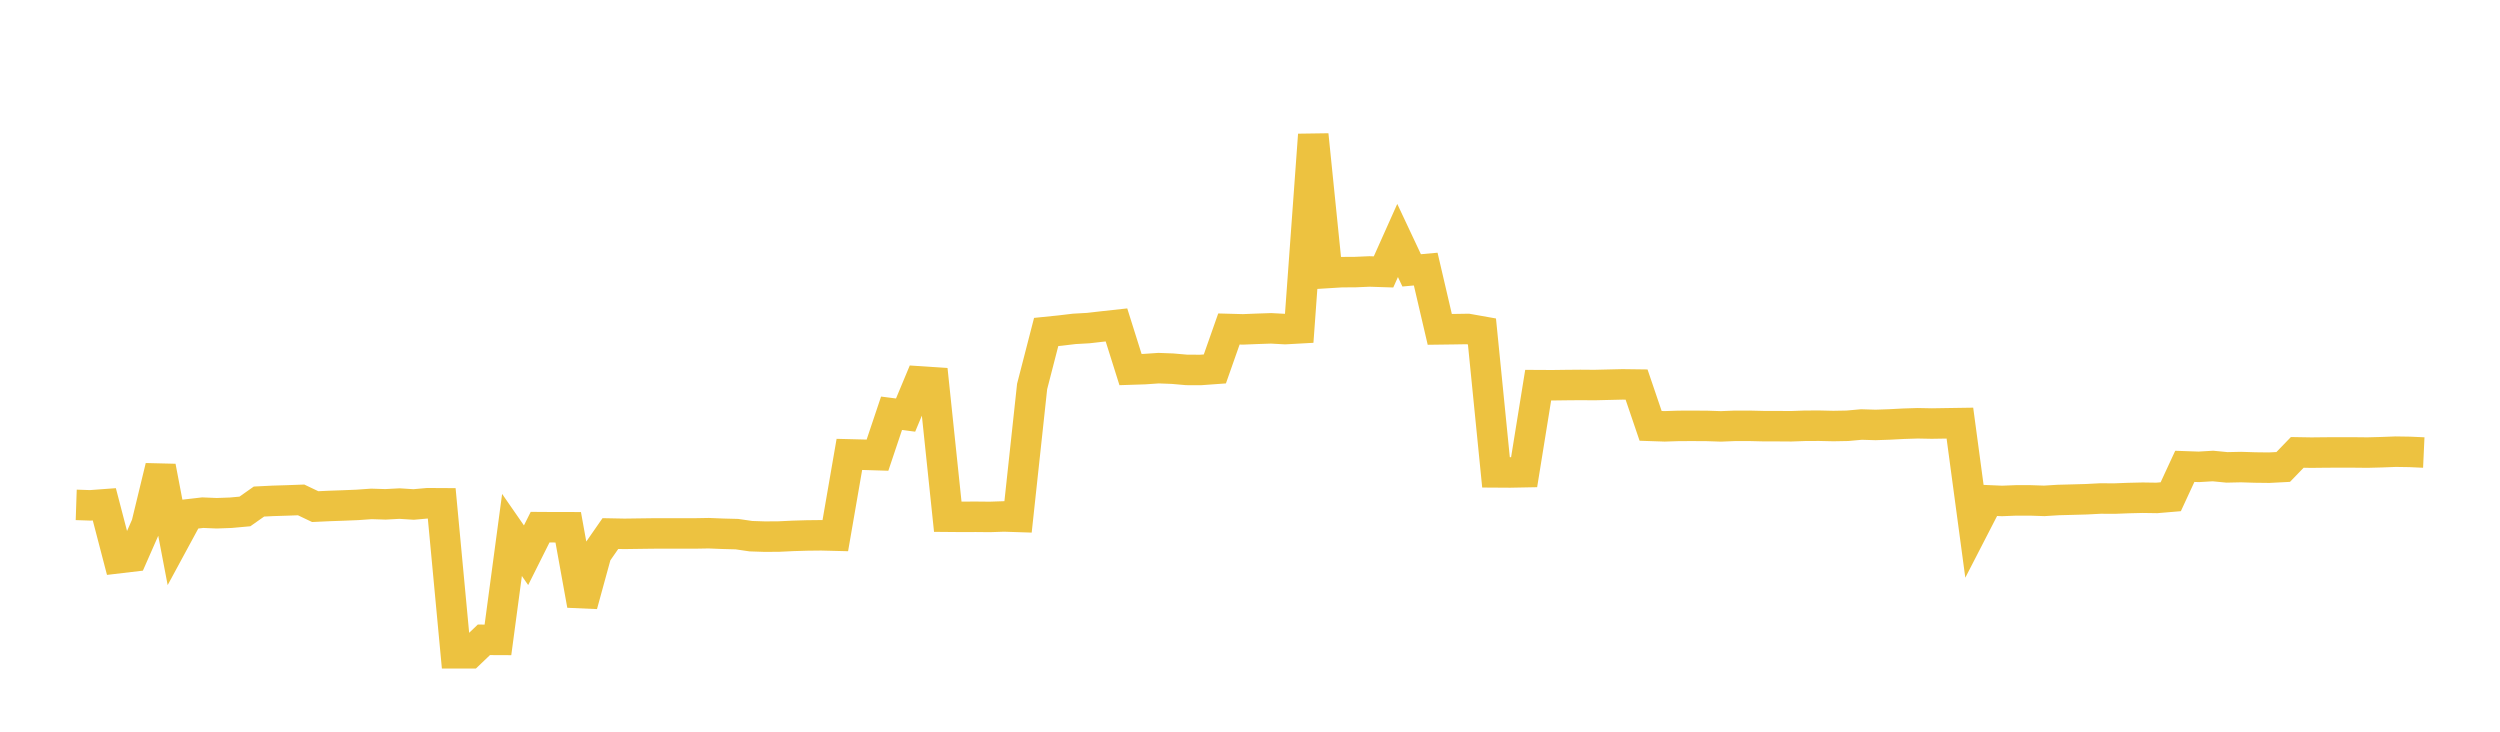 <svg width="164" height="48" xmlns="http://www.w3.org/2000/svg" xmlns:xlink="http://www.w3.org/1999/xlink"><path fill="none" stroke="rgb(237,194,64)" stroke-width="2" d="M5,33.12L5.922,33.151L6.844,33.083L7.766,36.618L8.689,36.509L9.611,34.413L10.533,30.61L11.455,35.44L12.377,33.737L13.299,33.631L14.222,33.669L15.144,33.635L16.066,33.551L16.988,32.902L17.91,32.856L18.832,32.828L19.754,32.794L20.677,33.234L21.599,33.191L22.521,33.159L23.443,33.121L24.365,33.056L25.287,33.085L26.21,33.035L27.132,33.094L28.054,33.012L28.976,33.017L29.898,42.854L30.82,42.854L31.743,41.972L32.665,41.976L33.587,35.093L34.509,36.424L35.431,34.582L36.353,34.588L37.275,34.589L38.198,39.692L39.12,36.329L40.042,35.002L40.964,35.02L41.886,35.007L42.808,34.995L43.731,34.993L44.653,34.993L45.575,34.994L46.497,34.978L47.419,35.015L48.341,35.039L49.263,35.174L50.186,35.204L51.108,35.197L52.03,35.153L52.952,35.126L53.874,35.116L54.796,35.139L55.719,29.808L56.641,29.831L57.563,29.859L58.485,27.111L59.407,27.229L60.329,25.021L61.251,25.083L62.174,33.897L63.096,33.905L64.018,33.901L64.94,33.91L65.862,33.879L66.784,33.909L67.707,25.354L68.629,21.778L69.551,21.684L70.473,21.574L71.395,21.522L72.317,21.416L73.24,21.315L74.162,24.244L75.084,24.214L76.006,24.151L76.928,24.186L77.85,24.267L78.772,24.269L79.695,24.202L80.617,21.582L81.539,21.607L82.461,21.57L83.383,21.539L84.305,21.589L85.228,21.538L86.15,8.842L87.072,17.911L87.994,17.854L88.916,17.848L89.838,17.808L90.76,17.838L91.683,15.775L92.605,17.736L93.527,17.652L94.449,21.607L95.371,21.595L96.293,21.58L97.216,21.744L98.138,30.988L99.06,30.994L99.982,30.976L100.904,25.267L101.826,25.272L102.749,25.26L103.671,25.252L104.593,25.259L105.515,25.237L106.437,25.215L107.359,25.227L108.281,27.937L109.204,27.968L110.126,27.938L111.048,27.935L111.97,27.94L112.892,27.971L113.814,27.934L114.737,27.933L115.659,27.955L116.581,27.957L117.503,27.963L118.425,27.93L119.347,27.927L120.269,27.948L121.192,27.931L122.114,27.848L123.036,27.876L123.958,27.844L124.88,27.796L125.802,27.767L126.725,27.785L127.647,27.77L128.569,27.756L129.491,34.612L130.413,32.822L131.335,32.862L132.257,32.826L133.18,32.826L134.102,32.857L135.024,32.8L135.946,32.776L136.868,32.75L137.79,32.702L138.713,32.707L139.635,32.672L140.557,32.65L141.479,32.664L142.401,32.586L143.323,30.593L144.246,30.625L145.168,30.57L146.09,30.66L147.012,30.64L147.934,30.669L148.856,30.68L149.778,30.632L150.701,29.677L151.623,29.693L152.545,29.683L153.467,29.678L154.389,29.68L155.311,29.689L156.234,29.665L157.156,29.63L158.078,29.644L159,29.686"></path></svg>